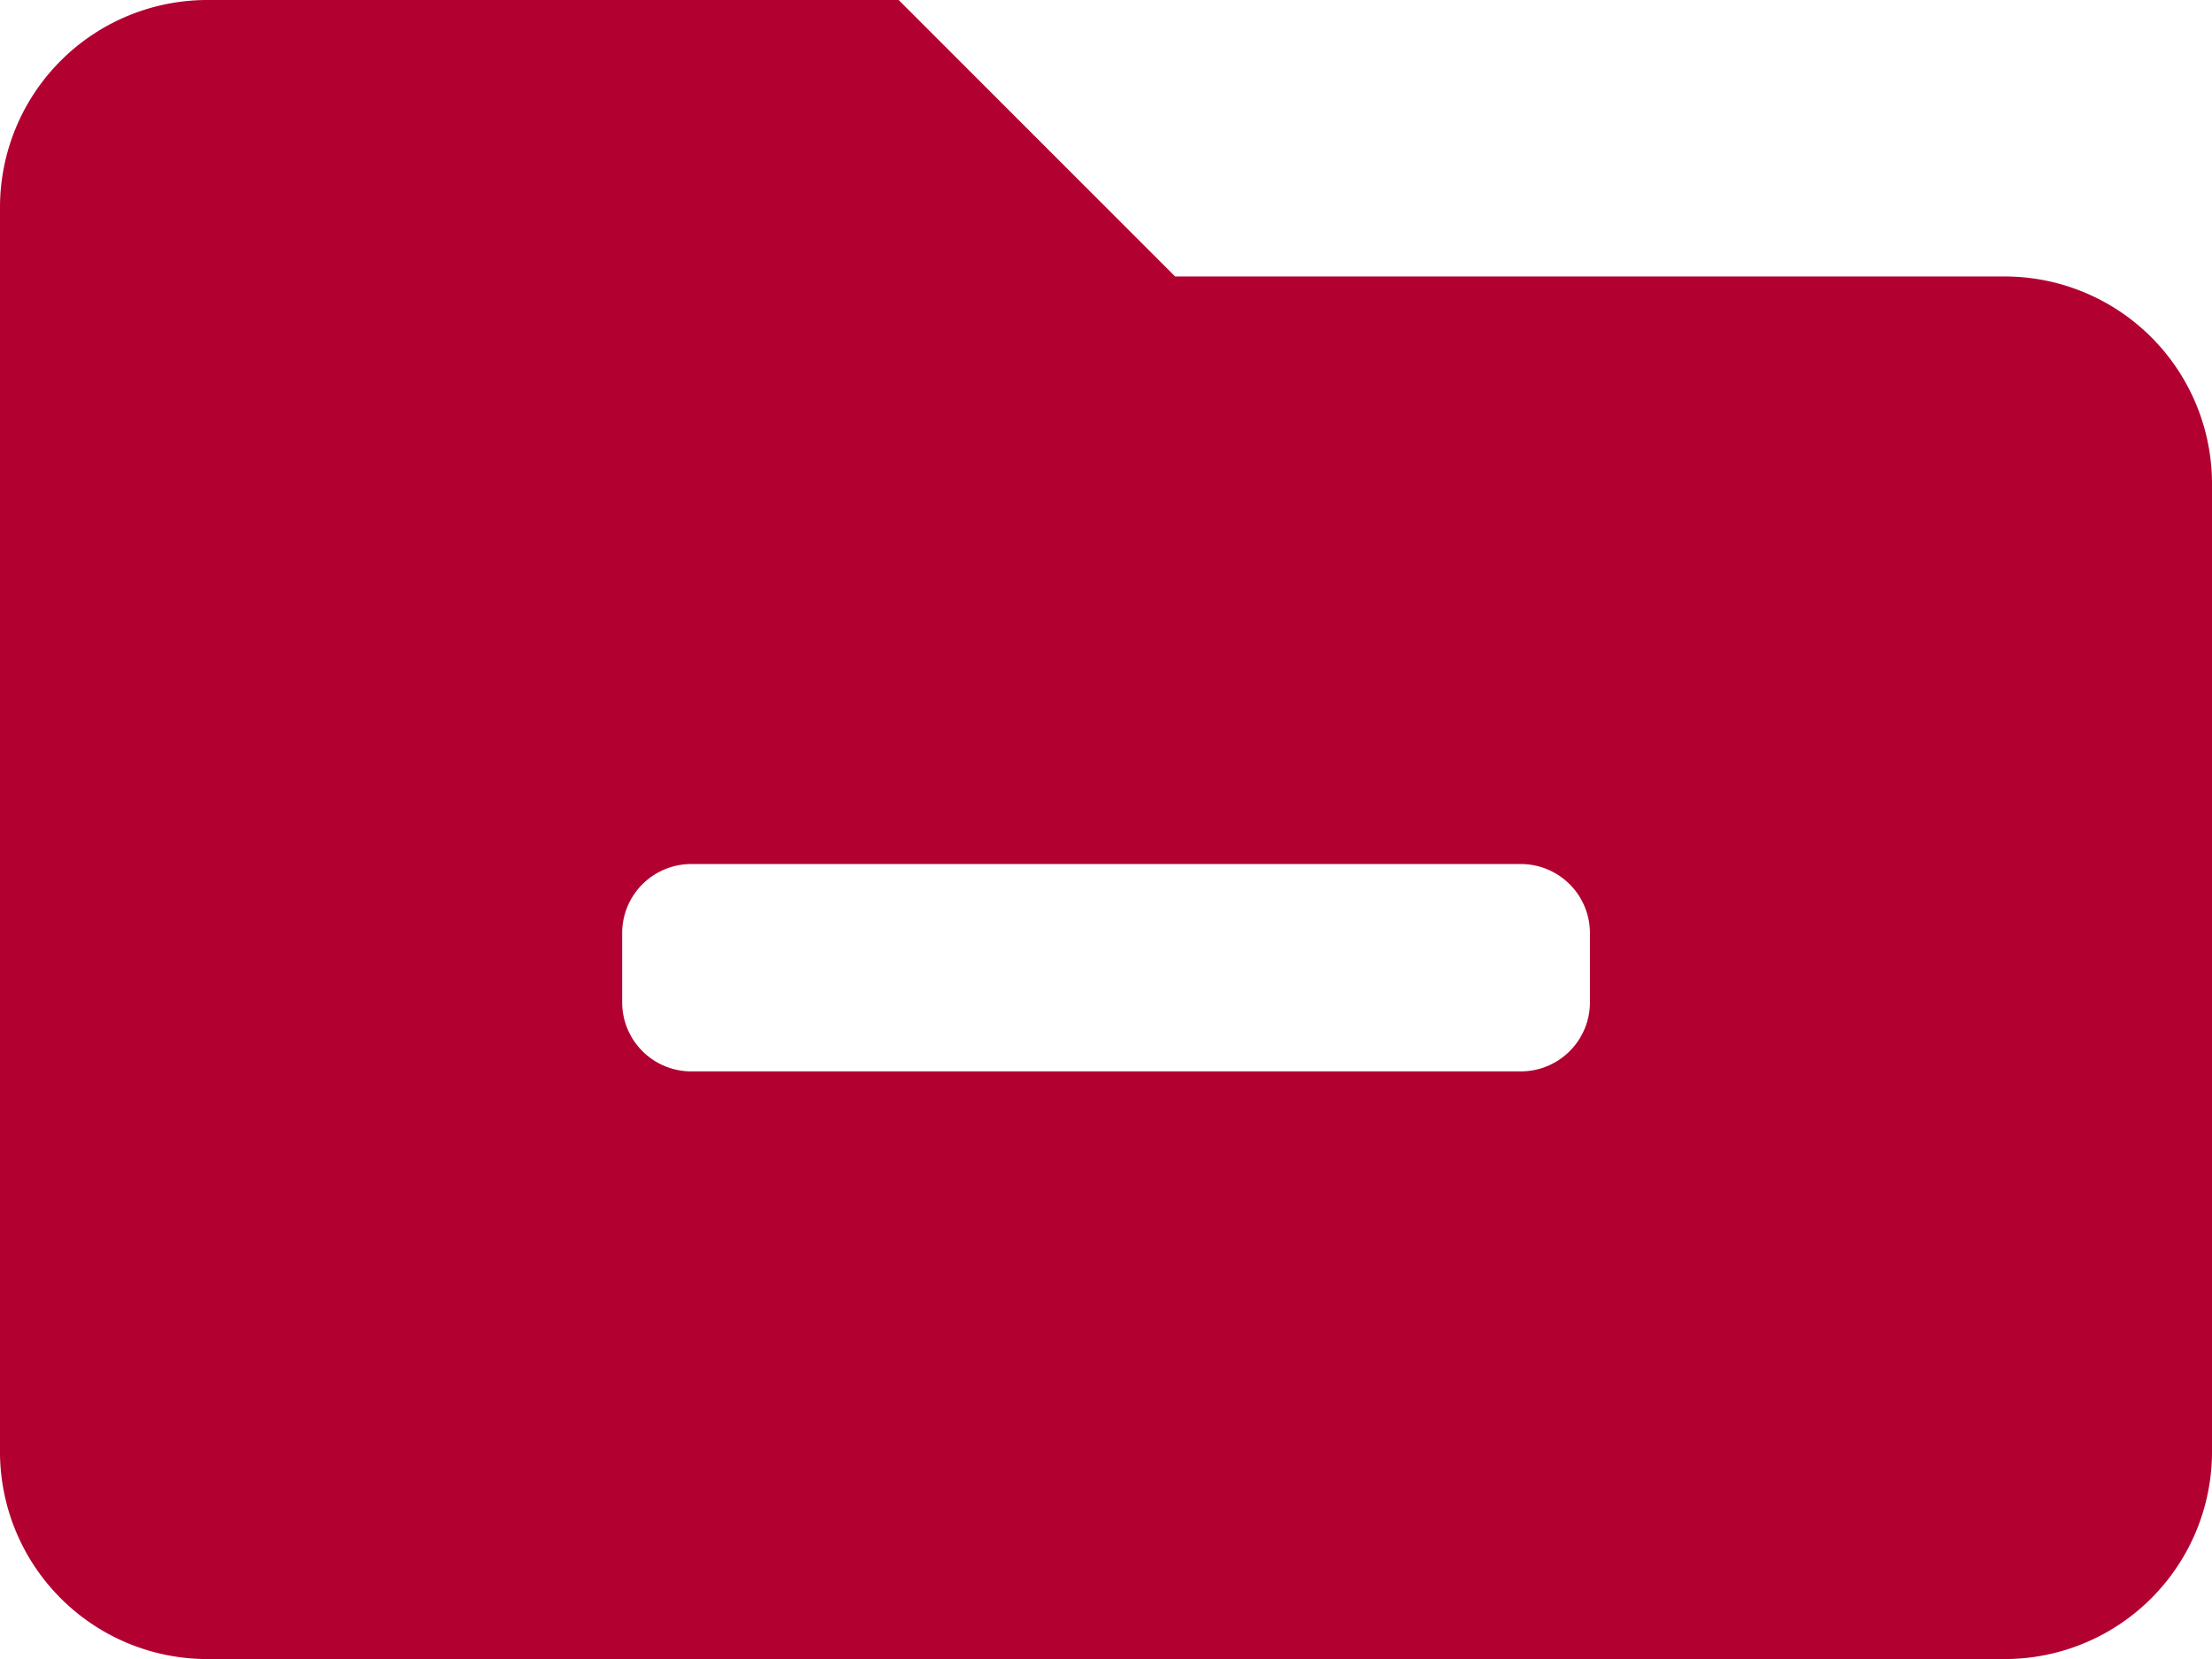 <svg xmlns="http://www.w3.org/2000/svg" width="20.386" height="15.29" viewBox="0 0 20.386 15.29"><defs><style>.a{fill:#b20031;}</style></defs><path class="a" d="M18.475,7.048H10.83L8.282,4.5H1.911A1.911,1.911,0,0,0,0,6.411V17.878A1.911,1.911,0,0,0,1.911,19.79H18.475a1.911,1.911,0,0,0,1.911-1.911V8.959A1.911,1.911,0,0,0,18.475,7.048Zm-3.822,6.689a.637.637,0,0,1-.637.637H6.371a.637.637,0,0,1-.637-.637V13.1a.637.637,0,0,1,.637-.637h7.645a.637.637,0,0,1,.637.637Z" transform="translate(0 -4.5)"/></svg>